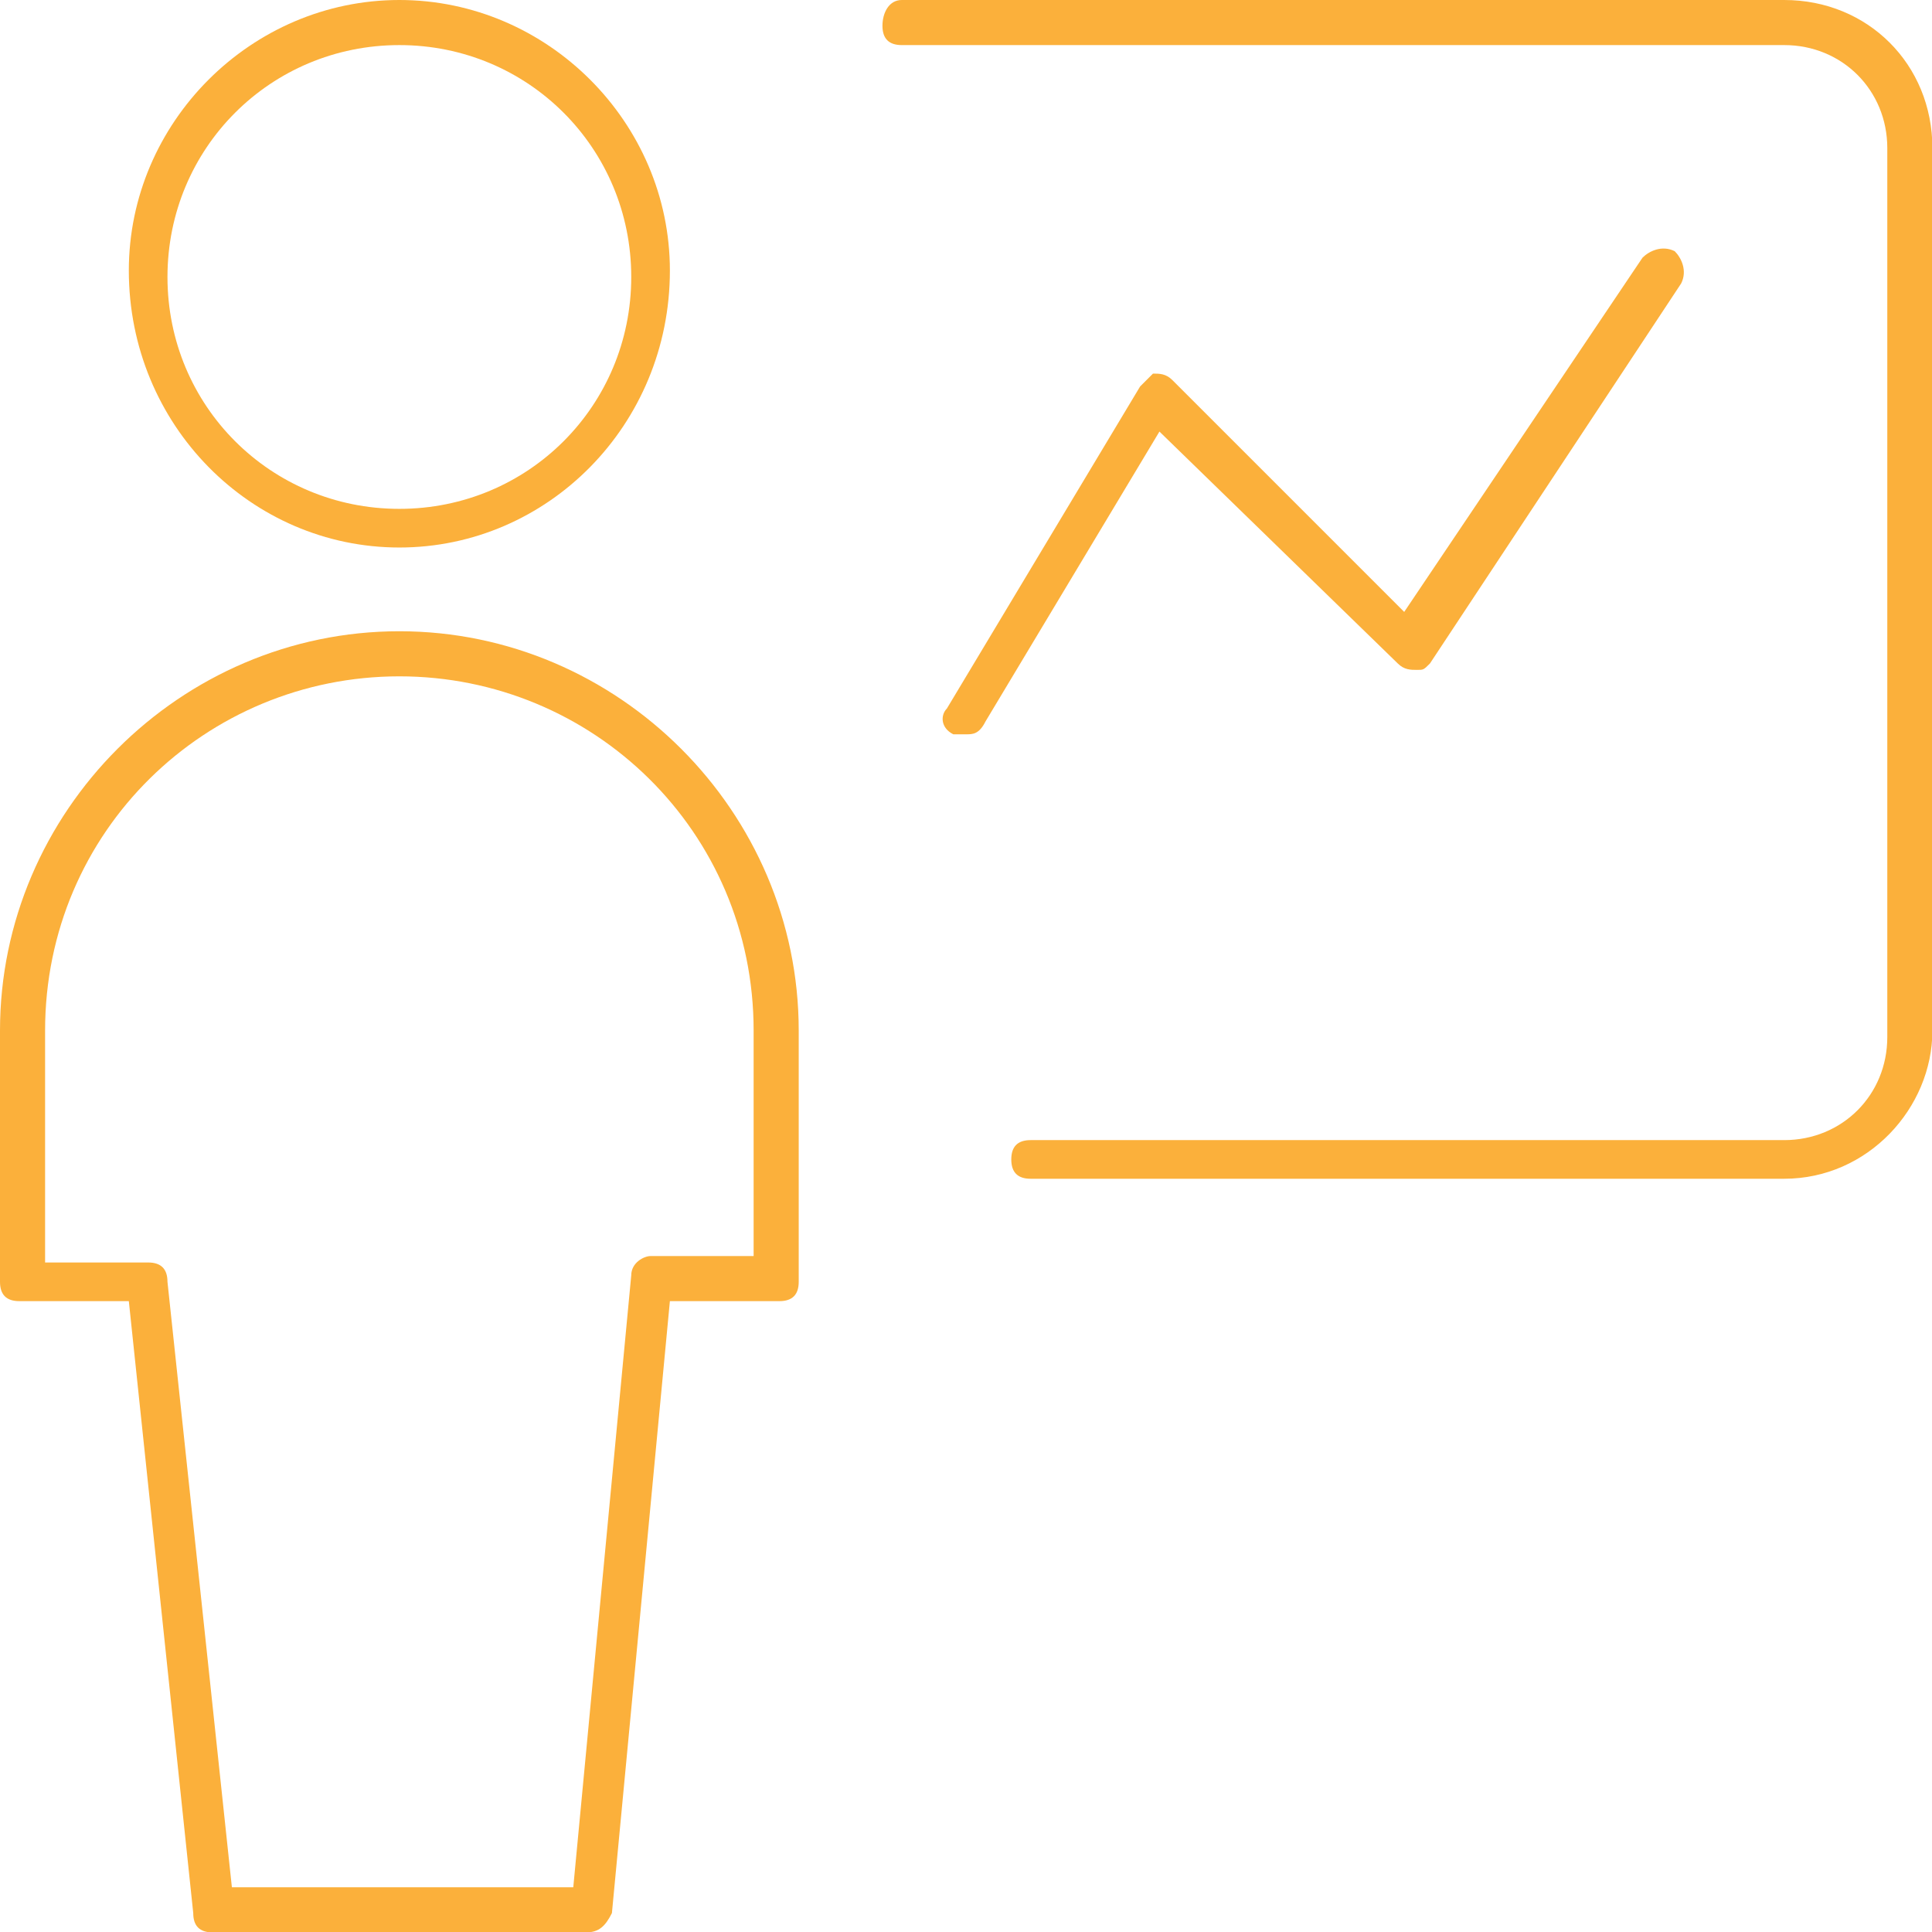 <?xml version="1.0" encoding="utf-8"?>
<!-- Generator: Adobe Illustrator 24.0.2, SVG Export Plug-In . SVG Version: 6.00 Build 0)  -->
<!DOCTYPE svg PUBLIC "-//W3C//DTD SVG 1.1//EN" "http://www.w3.org/Graphics/SVG/1.1/DTD/svg11.dtd">
<svg version="1.1" id="Layer_1" xmlns="http://www.w3.org/2000/svg" xmlns:xlink="http://www.w3.org/1999/xlink" x="0px" y="0px"
	 viewBox="0 0 50 50" style="enable-background:new 0 0 50 50;" xml:space="preserve">
<g transform="matrix(1.667,0,0,1.667,0,0)">
	<path style="fill:#FBB03B;" d="M6.2,8.5C3.9,8.5,2,6.6,2,4.2C2,1.9,3.9,0,6.2,0c2.3,0,4.2,1.9,4.2,4.2C10.4,6.6,8.5,8.5,6.2,8.5z M6.2,0.7
		c-2,0-3.6,1.6-3.6,3.6c0,2,1.6,3.6,3.6,3.6c2,0,3.6-1.6,3.6-3.6C9.8,2.3,8.2,0.7,6.2,0.7z"/>
	<path style="fill:#FBB03B;" d="M9.1,30H3.3c-0.2,0-0.3-0.1-0.3-0.3L2,20.2H0.3c-0.2,0-0.3-0.1-0.3-0.3V16c0-3.4,2.8-6.2,6.2-6.2
		s6.2,2.8,6.2,6.2v3.9c0,0.2-0.1,0.3-0.3,0.3h-1.7l-0.9,9.5C9.4,29.9,9.3,30,9.1,30z M3.6,29.3h5.3l0.9-9.5c0-0.2,0.2-0.3,0.3-0.3
		h1.6V16c0-3.1-2.5-5.5-5.5-5.5S0.7,12.9,0.7,16v3.6h1.6c0.2,0,0.3,0.1,0.3,0.3L3.6,29.3z"/>
	<path style="fill:#FBB03B;" d="M27.7,18.3H16c-0.2,0-0.3-0.1-0.3-0.3s0.1-0.3,0.3-0.3h11.7c0.9,0,1.6-0.7,1.6-1.6V2.3
		c0-0.9-0.7-1.6-1.6-1.6H14c-0.2,0-0.3-0.1-0.3-0.3S13.8,0,14,0h13.7C29,0,30,1,30,2.3V16C30,17.2,29,18.3,27.7,18.3z"/>
	<path style="fill:#FBB03B;" d="M15,11.4c-0.1,0-0.1,0-0.2,0c-0.2-0.1-0.2-0.3-0.1-0.4L17.7,6c0.1-0.1,0.1-0.1,0.2-0.2c0.1,0,0.2,0,0.3,0.1
		l3.6,3.6l3.7-5.5c0.1-0.1,0.3-0.2,0.5-0.1c0.1,0.1,0.2,0.3,0.1,0.5l-3.9,5.9c-0.1,0.1-0.1,0.1-0.2,0.1c-0.1,0-0.2,0-0.3-0.1L18,6.7
		l-2.7,4.5C15.2,11.4,15.1,11.4,15,11.4z"/>
</g>
</svg>
